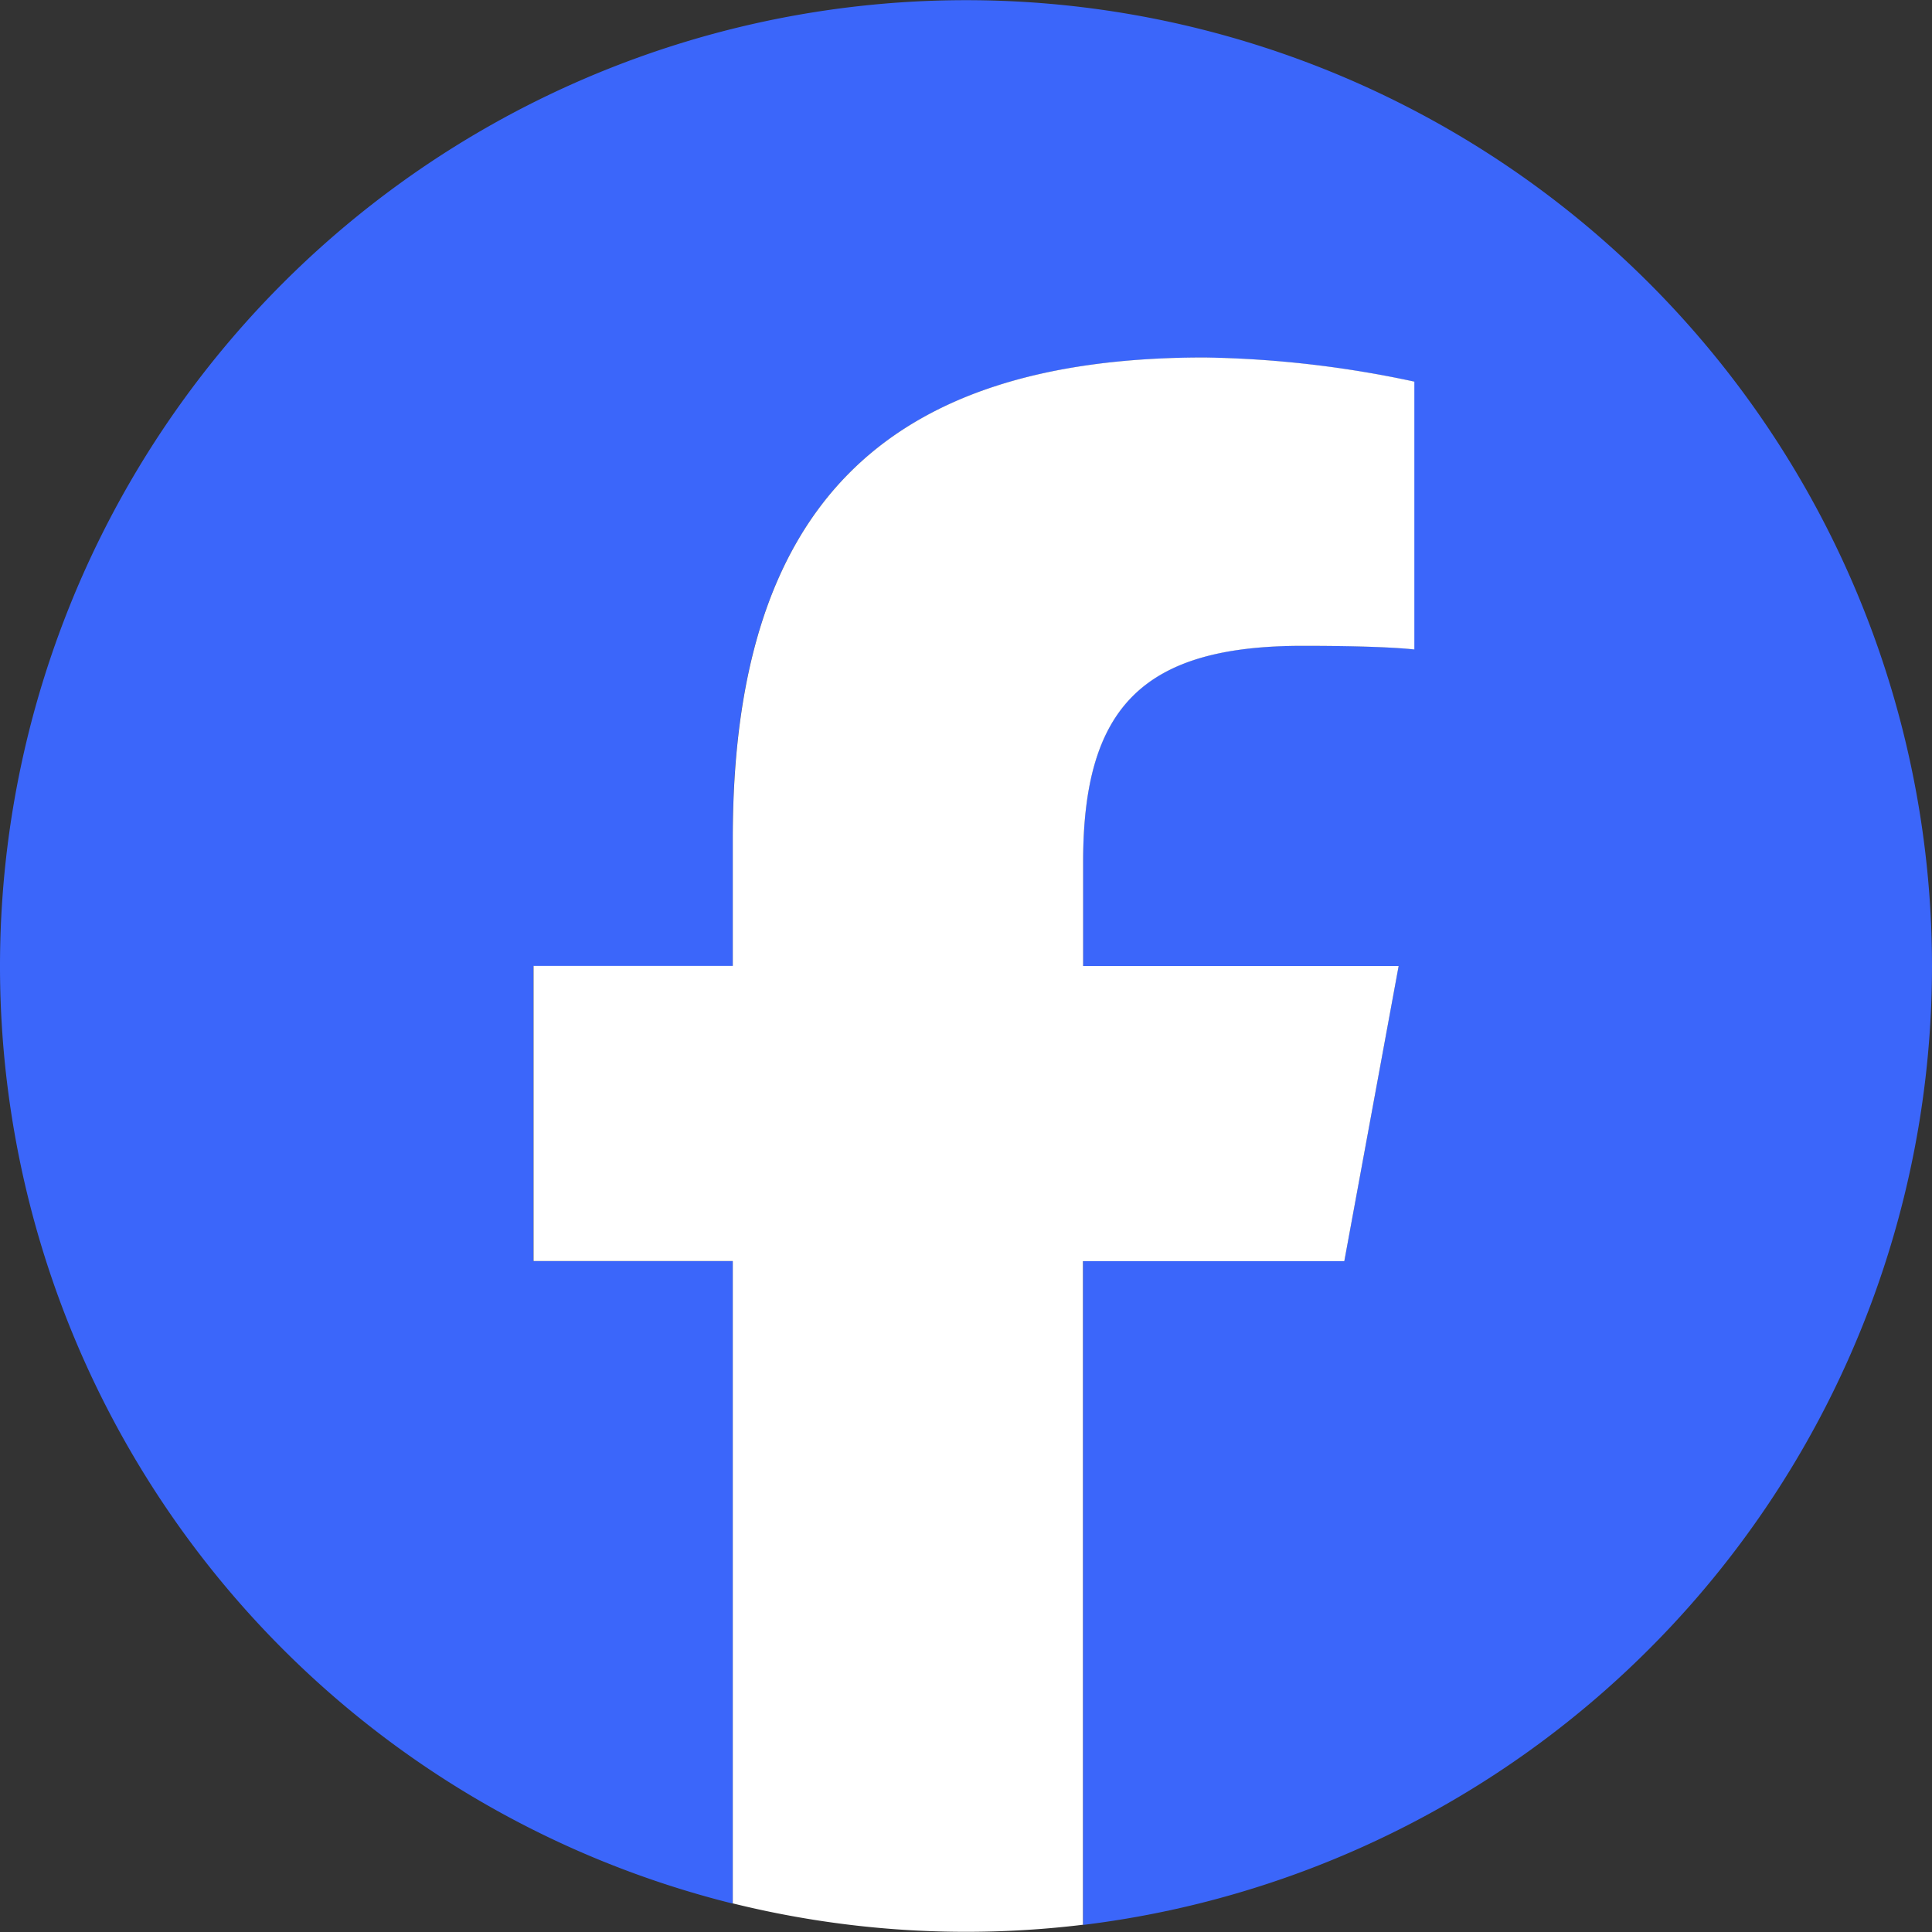<svg id="グループ_503" data-name="グループ 503" xmlns="http://www.w3.org/2000/svg" xmlns:xlink="http://www.w3.org/1999/xlink" width="32" height="32" viewBox="0 0 32 32">
  <rect x="0" y="0" width="32" height="32" fill="#333333" stroke="none"/>
  <defs>
    <clipPath id="clip-path">
      <rect id="長方形_571" data-name="長方形 571" width="32" height="32" fill="none"/>
    </clipPath>
  </defs>
  <g id="グループ_502" data-name="グループ 502" clip-path="url(#clip-path)">
    <path id="パス_7561" data-name="パス 7561" d="M32,16A16,16,0,1,0,12.135,31.529V20.889h-3.3V16h3.3V13.893c0-5.446,2.465-7.97,7.811-7.97a17.642,17.642,0,0,1,3.478.4v4.432c-.378-.04-1.034-.06-1.848-.06-2.624,0-3.637.994-3.637,3.578V16h5.226l-.9,4.889H17.938V31.883A16,16,0,0,0,32,16" fill="#3b66fa"/>
    <path id="パス_7562" data-name="パス 7562" d="M151.485,107.514l.9-4.889h-5.226V100.9c0-2.584,1.014-3.578,3.637-3.578.815,0,1.471.02,1.849.06V92.946a17.643,17.643,0,0,0-3.478-.4c-5.346,0-7.811,2.524-7.811,7.97v2.107h-3.3v4.889h3.3v10.639a16.09,16.09,0,0,0,5.8.354V107.514Z" transform="translate(-129.219 -86.625)" fill="#fff"/>
  </g>
</svg>
